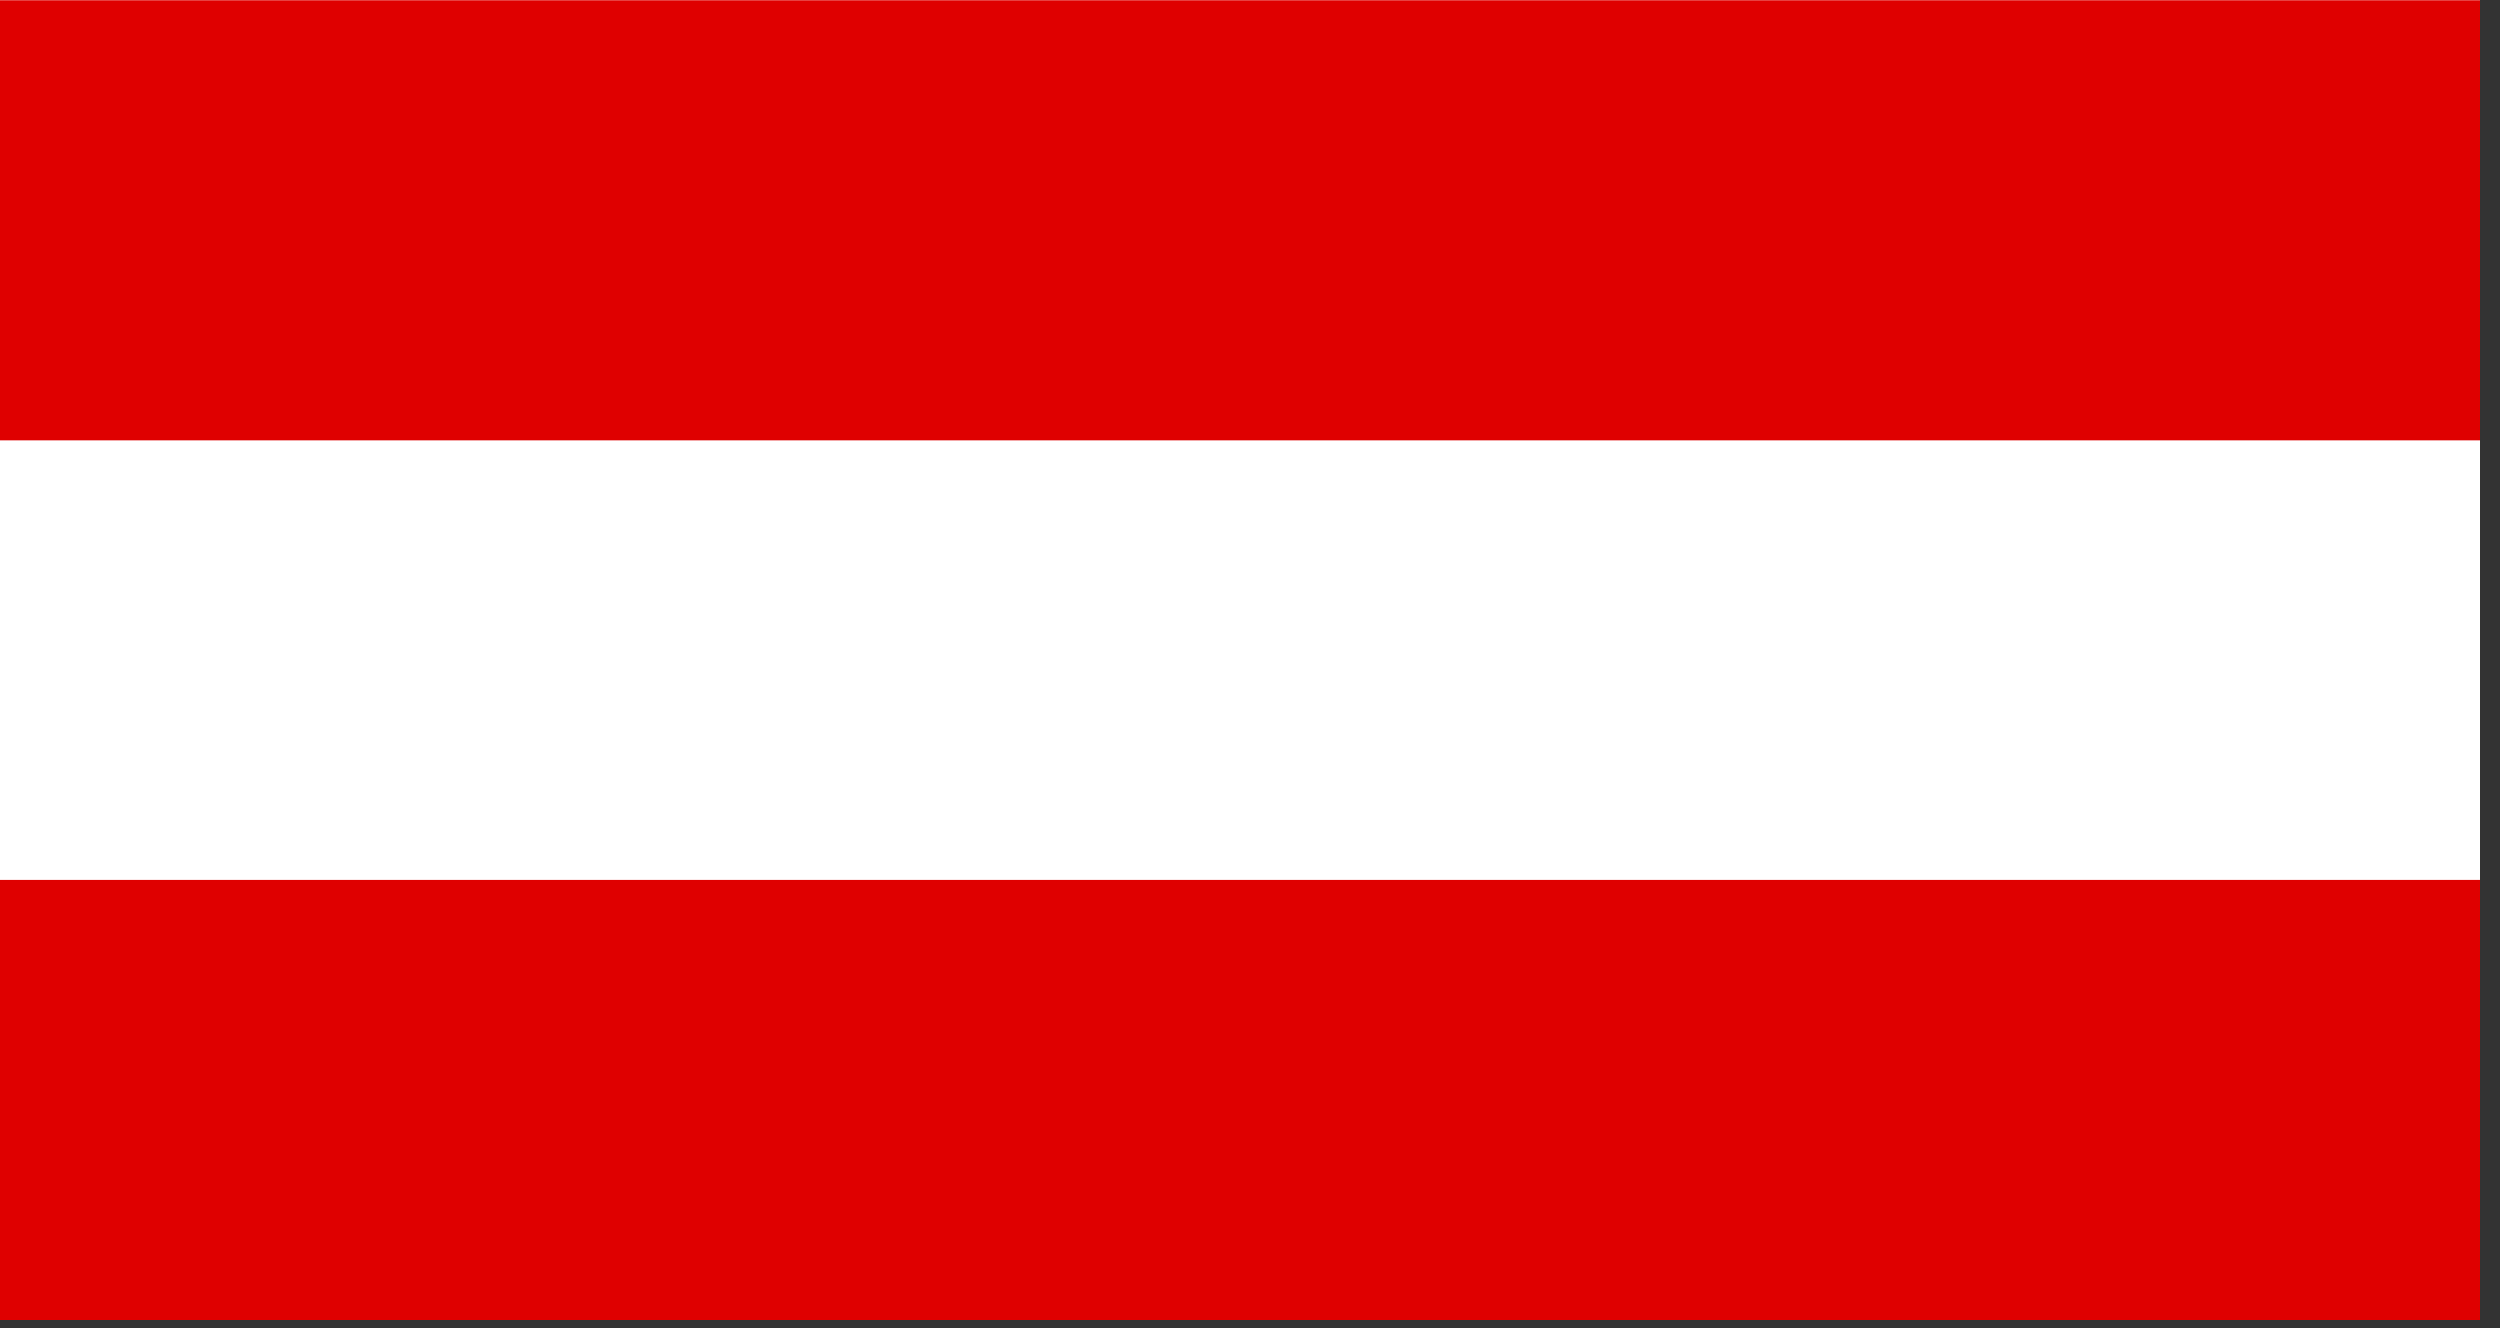 <svg height="17" viewBox="0 0 32 17" width="32" xmlns="http://www.w3.org/2000/svg"><rect x="0" y="0" width="32" height="17" fill="#333333" stroke="none"/><g fill-rule="evenodd" stroke-width="351.229" transform="scale(.062 .033)"><path d="m512 512h-512v-512h512z" fill="#fff"/><path d="m512 512h-512v-170.7h512zm0-341.2h-512v-170.7h512z" fill="#df0000"/></g></svg>